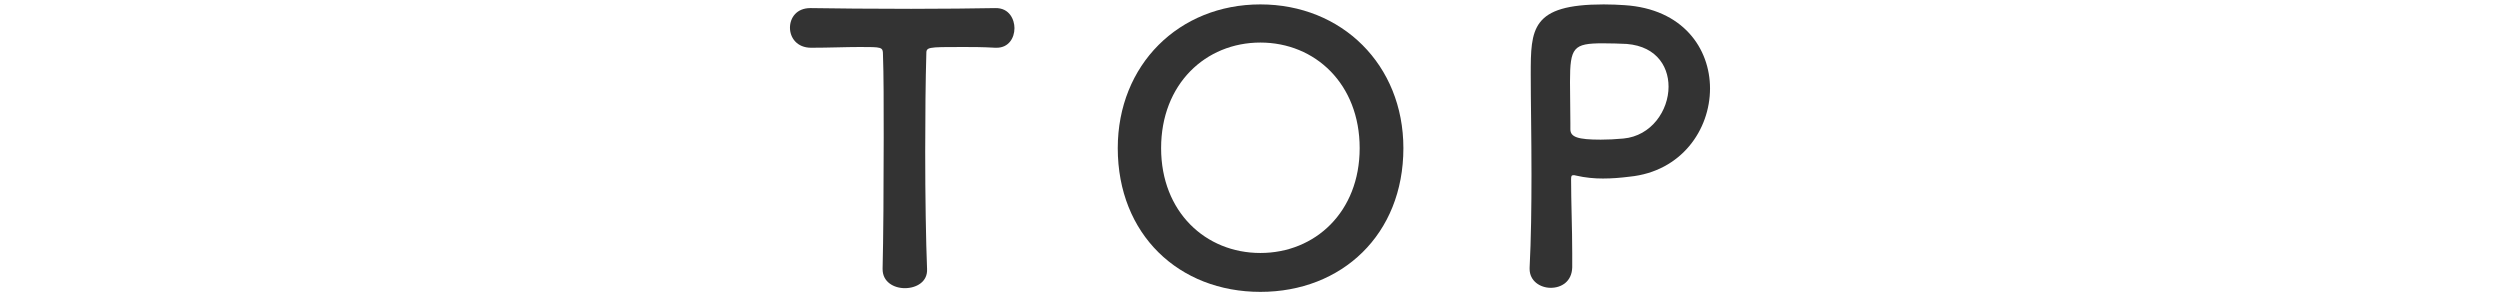 <?xml version="1.0" encoding="utf-8"?>
<!-- Generator: Adobe Illustrator 27.8.1, SVG Export Plug-In . SVG Version: 6.00 Build 0)  -->
<!DOCTYPE svg PUBLIC "-//W3C//DTD SVG 1.1//EN" "http://www.w3.org/Graphics/SVG/1.1/DTD/svg11.dtd">
<svg version="1.1" id="レイヤー_1" xmlns="http://www.w3.org/2000/svg" xmlns:xlink="http://www.w3.org/1999/xlink" x="0px"
	 y="0px" viewBox="0 0 135 16" style="enable-background:new 0 0 135 16;" xml:space="preserve">
<g>
	<path style="fill:#333333;" d="M47.66,14.521c0.04-1.56,0.06-4.461,0.06-7.102c0-1.76,0-3.42-0.04-4.481c0-0.4-0.06-0.4-1.241-0.4
		c-0.76,0-1.7,0.04-2.64,0.04c-0.76,0-1.141-0.54-1.141-1.08s0.36-1.061,1.101-1.061c0.02,0,0.02,0,0.04,0
		c1.2,0.02,3.32,0.04,5.401,0.04c1.701,0,3.401-0.02,4.541-0.04c0.78-0.02,1.04,0.64,1.04,1.081c0,0.54-0.32,1.06-0.96,1.06
		c-0.04,0-0.06,0-0.08,0c-0.68-0.04-1.26-0.04-1.74-0.04c-1.98,0-1.98,0-1.98,0.4c-0.04,1.36-0.06,3.301-0.06,5.261
		c0,2.4,0.04,4.841,0.1,6.321c0.04,0.7-0.58,1.041-1.2,1.041c-0.6,0-1.2-0.34-1.2-1.021V14.521z"/>
	<path style="fill:#333333;" d="M60.359,8c0-4.501,3.301-7.762,7.702-7.762S75.783,3.499,75.783,8c0,4.661-3.321,7.761-7.722,7.761
		S60.359,12.661,60.359,8z M73.422,8c0-3.461-2.4-5.702-5.361-5.702C65.1,2.299,62.7,4.539,62.7,8c0,3.44,2.4,5.661,5.361,5.661
		C71.021,13.661,73.422,11.441,73.422,8z"/>
	<path style="fill:#333333;" d="M83.74,15.542c-0.561,0-1.141-0.36-1.141-1.021c0-0.02,0-0.04,0-0.06c0.08-1.56,0.101-3.32,0.101-5.021
		c0-2.061-0.04-4.021-0.04-5.421c0-2.46,0.02-3.781,3.94-3.781c0.42,0,0.82,0.02,1.12,0.04c3.161,0.2,4.621,2.34,4.621,4.501
		C92.341,7,90.801,9.26,88,9.54c-0.48,0.06-0.94,0.1-1.44,0.1c-0.46,0-0.94-0.04-1.46-0.16C85.04,9.46,85,9.46,84.959,9.46
		c-0.1,0-0.12,0.06-0.12,0.22c0,1.24,0.061,2.661,0.061,3.981c0,0.26,0,0.52,0,0.78C84.879,15.201,84.32,15.542,83.74,15.542z
		 M86.56,2.339c-1.601,0-1.78,0.22-1.78,2.081c0,0.7,0.02,1.521,0.02,2.221c0,0.12,0,0.22,0,0.34c0,0.42,0.4,0.56,1.641,0.56
		c0.38,0,0.801-0.02,1.221-0.06c1.521-0.14,2.44-1.52,2.44-2.8c0-1.2-0.78-2.321-2.581-2.321C87.52,2.359,87.041,2.339,86.56,2.339z
		"/>
</g>
<g>
</g>
<g>
</g>
<g>
</g>
<g>
</g>
<g>
</g>
<g>
</g>
<g>
</g>
<g>
</g>
<g>
</g>
<g>
</g>
<g>
</g>
<g>
</g>
<g>
</g>
<g>
</g>
<g>
</g>
</svg>

